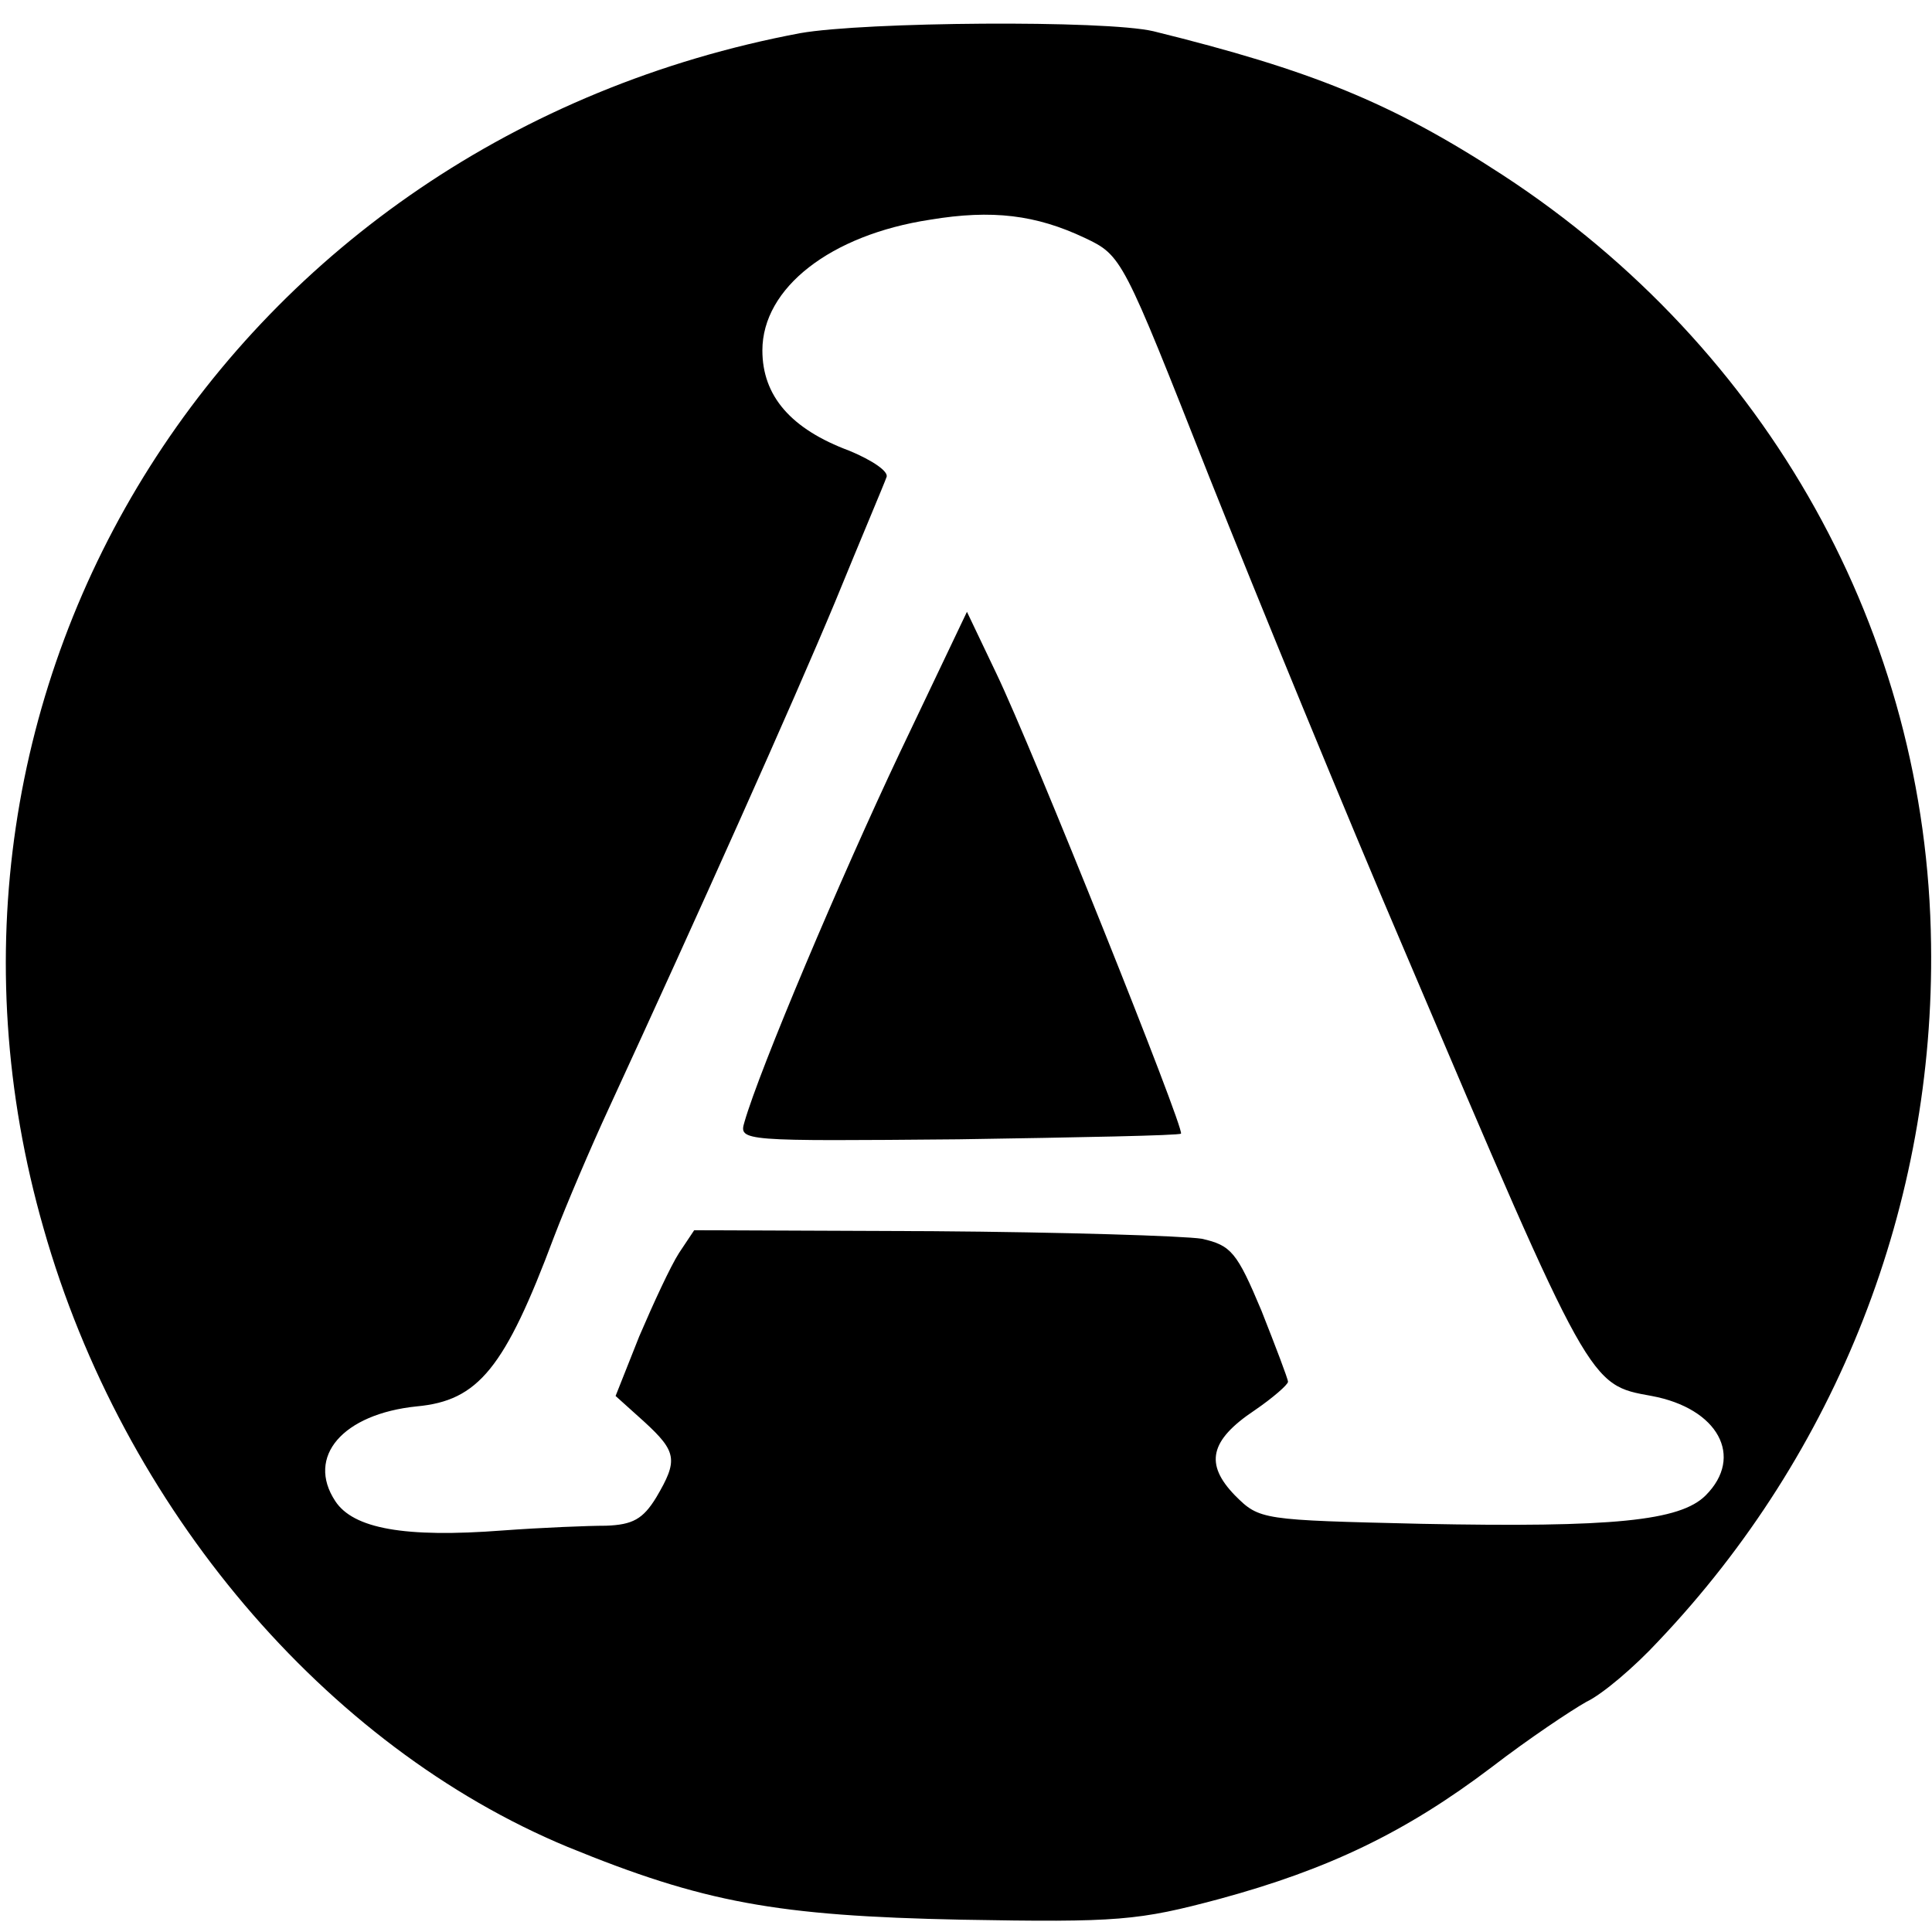 <?xml version="1.0" standalone="no"?>
<!DOCTYPE svg PUBLIC "-//W3C//DTD SVG 20010904//EN"
 "http://www.w3.org/TR/2001/REC-SVG-20010904/DTD/svg10.dtd">
<svg version="1.0" xmlns="http://www.w3.org/2000/svg"
 width="204pt" height="204pt" viewBox="0 0 204 204"
 preserveAspectRatio="xMidYMid meet">
<g transform="translate(0,204) scale(0.1,-0.1)"
fill="#000000" stroke="none">
<path d="M845 2005 c-601 -113 -964 -687 -799 -1262 84 -296 298 -547 553
-653 144 -59 221 -73 416 -77 166 -3 187 -1 273 22 114 31 196 70 287 139 39
30 84 60 100 69 17 8 51 37 76 64 189 199 292 462 288 736 -4 328 -172 629
-452 812 -118 77 -203 111 -369 152 -51 12 -305 10 -373 -2z m300 -216 c40
-19 40 -20 132 -253 51 -128 144 -355 207 -502 196 -461 194 -456 260 -468 70
-13 98 -64 57 -105 -27 -27 -98 -34 -300 -30 -169 4 -171 4 -197 30 -32 33
-27 58 21 90 19 13 35 27 35 30 0 3 -13 37 -28 75 -26 62 -32 69 -63 76 -19 3
-147 7 -285 8 l-251 1 -16 -24 c-9 -14 -27 -53 -42 -88 l-25 -63 30 -27 c35
-32 36 -41 13 -80 -14 -23 -25 -29 -53 -30 -19 0 -68 -2 -109 -5 -104 -8 -158
2 -177 31 -31 47 8 92 86 100 65 6 93 40 145 179 13 34 39 95 58 136 94 204
194 427 239 535 27 66 52 125 54 131 3 6 -15 18 -39 28 -62 23 -92 58 -92 106
0 66 72 122 177 138 66 11 112 5 163 -19z"/>
<path d="M950 1245 c-62 -131 -148 -334 -164 -390 -6 -20 -2 -20 226 -18 127
2 233 4 235 6 4 5 -157 407 -195 486 l-31 65 -71 -149z"/>
</g>
</svg>
